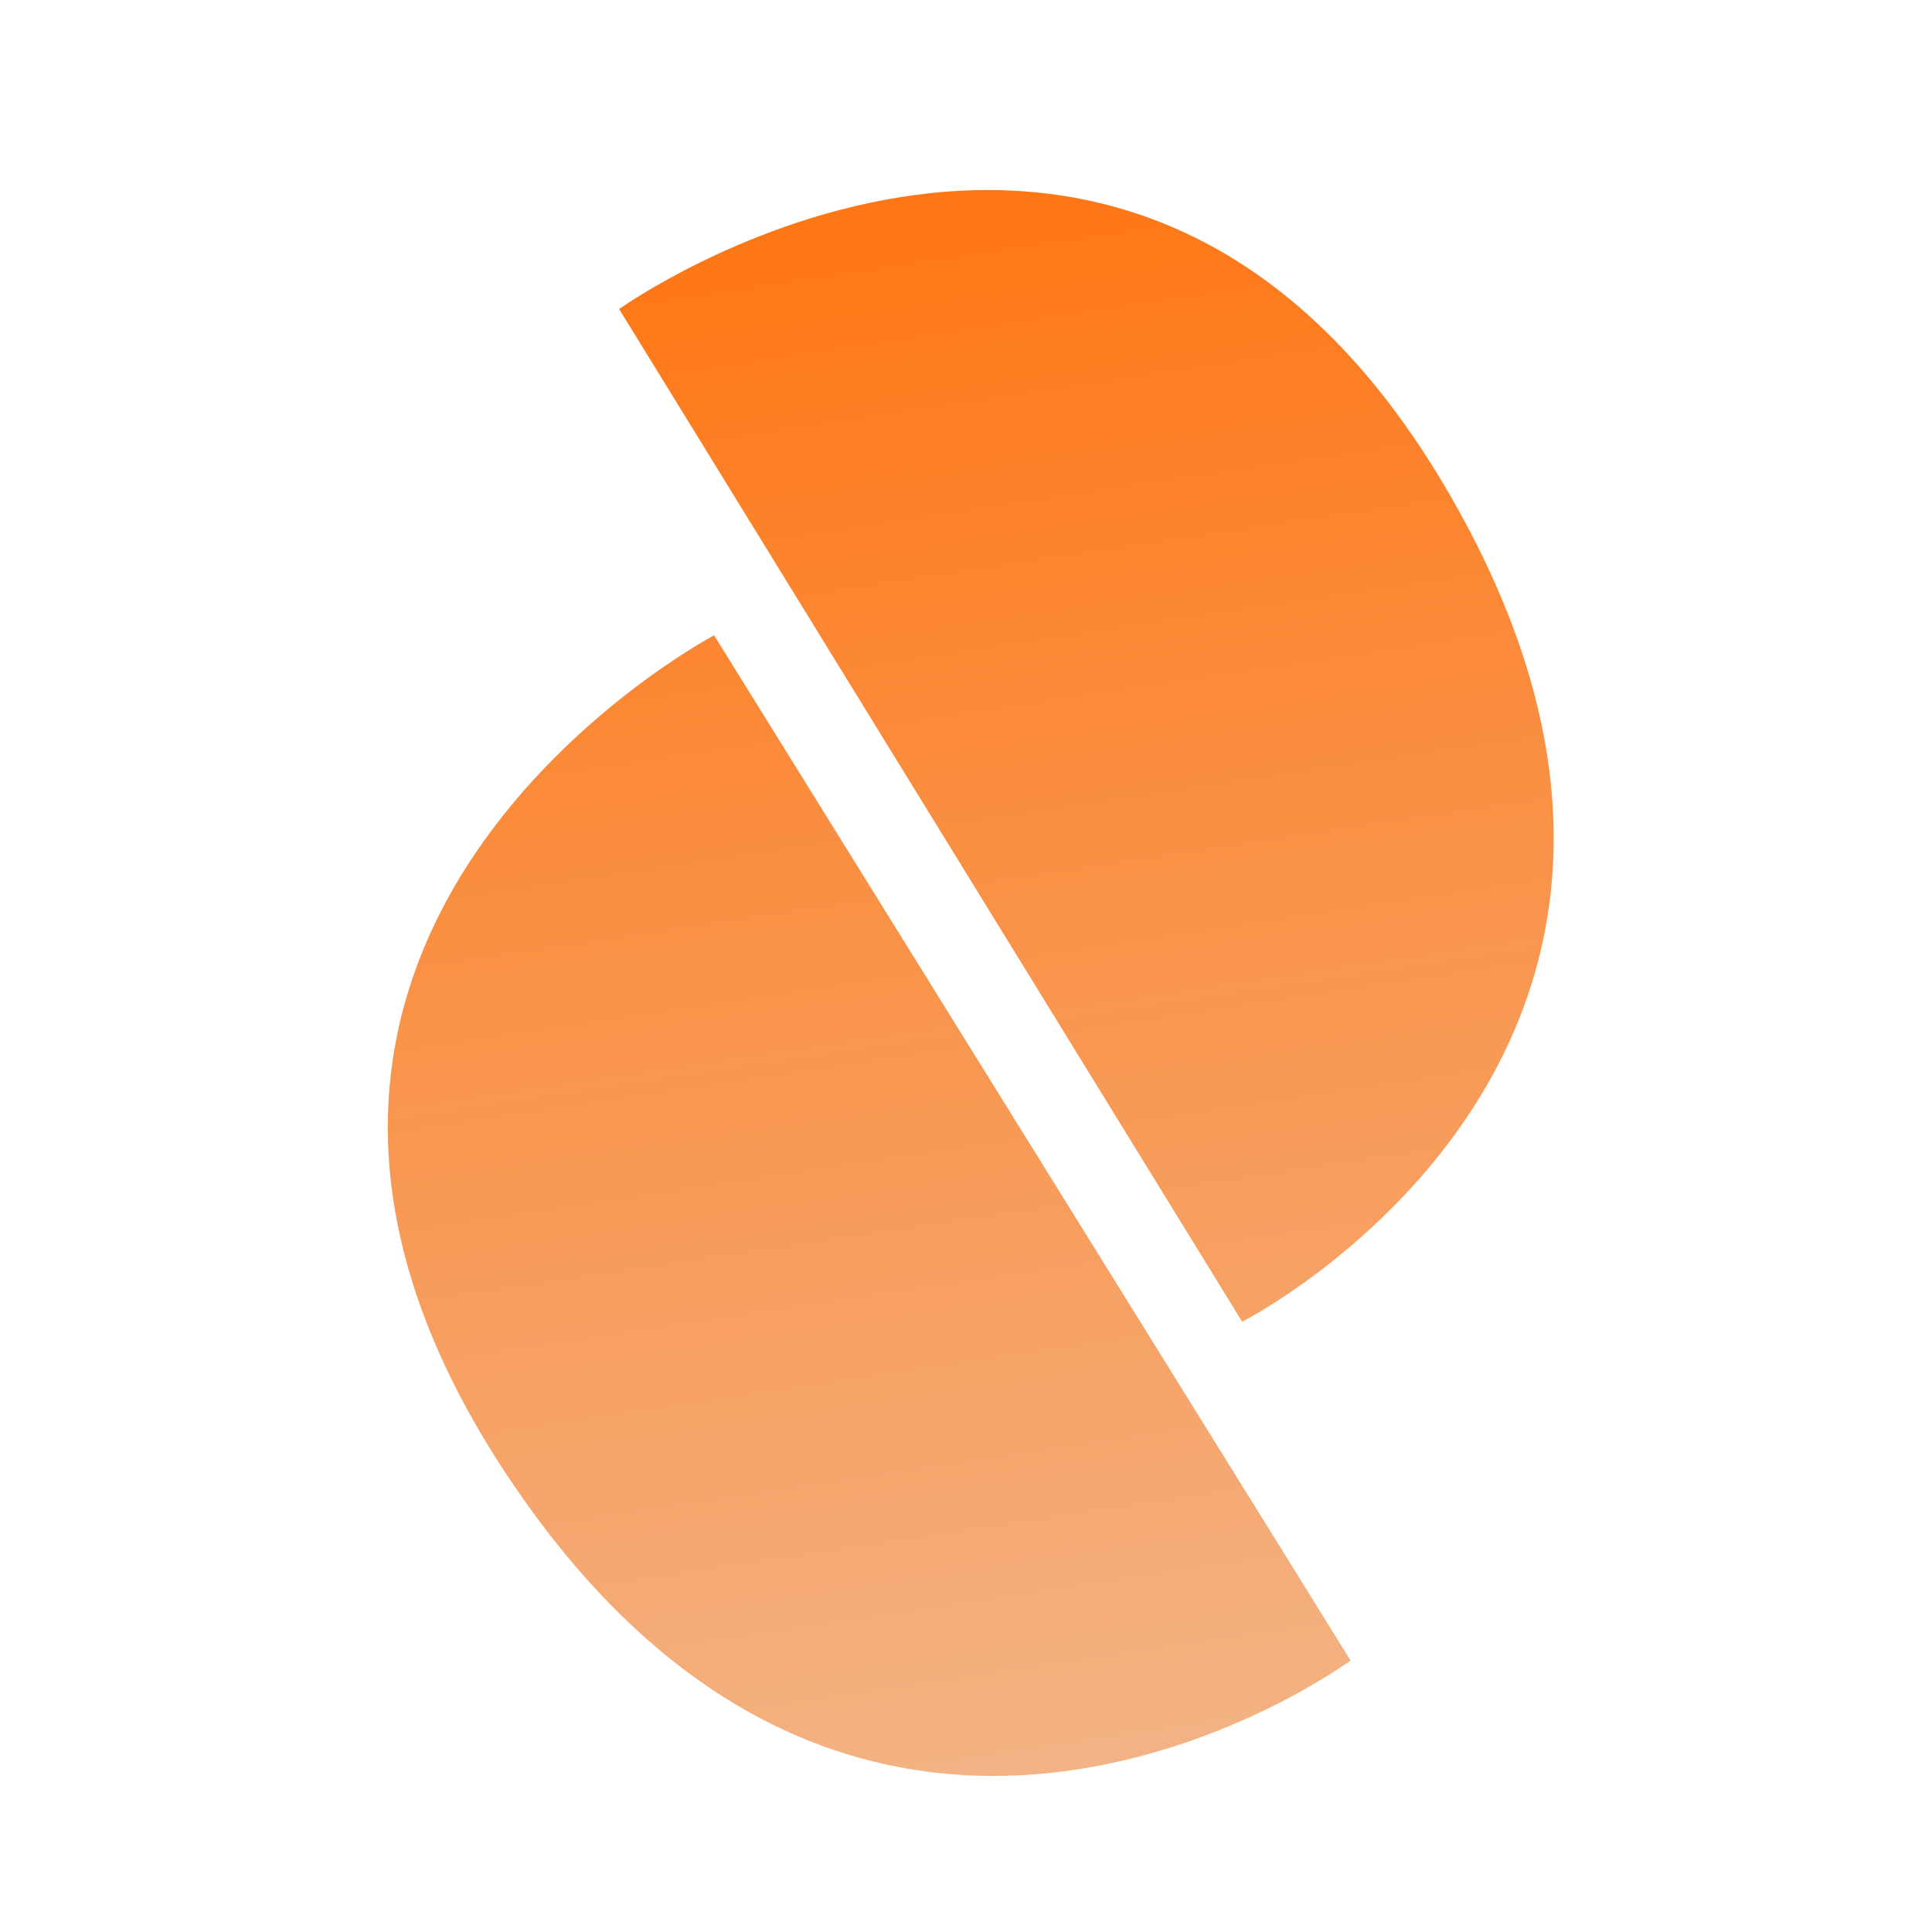 <svg width="784" height="784" viewBox="0 0 784 784" fill="none" xmlns="http://www.w3.org/2000/svg">
<g filter="url(#filter0_d_1301_82)">
<path d="M501.696 529.236L248.868 118.29C248.868 118.29 457.306 -30.743 586.621 194.822C715.936 420.387 501.696 529.236 501.696 529.236Z" fill="url(#paint0_linear_1301_82)"/>
<path d="M545.687 666.701L287.402 250.692C287.402 250.692 57.514 372.058 203.577 591.821C349.641 811.584 545.687 666.701 545.687 666.701Z" fill="url(#paint1_linear_1301_82)"/>
</g>
<defs>
<filter id="filter0_d_1301_82" x="147.884" y="67.628" width="492.09" height="662.534" filterUnits="userSpaceOnUse" color-interpolation-filters="sRGB">
<feFlood flood-opacity="0" result="BackgroundImageFix"/>
<feColorMatrix in="SourceAlpha" type="matrix" values="0 0 0 0 0 0 0 0 0 0 0 0 0 0 0 0 0 0 127 0" result="hardAlpha"/>
<feOffset dx="2.372" dy="7.116"/>
<feGaussianBlur stdDeviation="4.744"/>
<feComposite in2="hardAlpha" operator="out"/>
<feColorMatrix type="matrix" values="0 0 0 0 0 0 0 0 0 0 0 0 0 0 0 0 0 0 0.25 0"/>
<feBlend mode="normal" in2="BackgroundImageFix" result="effect1_dropShadow_1301_82"/>
<feBlend mode="normal" in="SourceGraphic" in2="effect1_dropShadow_1301_82" result="shape"/>
</filter>
<linearGradient id="paint0_linear_1301_82" x1="340.232" y1="56.348" x2="438.732" y2="713.348" gradientUnits="userSpaceOnUse">
<stop stop-color="#FF7410"/>
<stop offset="1" stop-color="#F3B385"/>
</linearGradient>
<linearGradient id="paint1_linear_1301_82" x1="340.232" y1="56.348" x2="438.732" y2="713.348" gradientUnits="userSpaceOnUse">
<stop stop-color="#FF7410"/>
<stop offset="1" stop-color="#F3B385"/>
</linearGradient>
</defs>
</svg>
